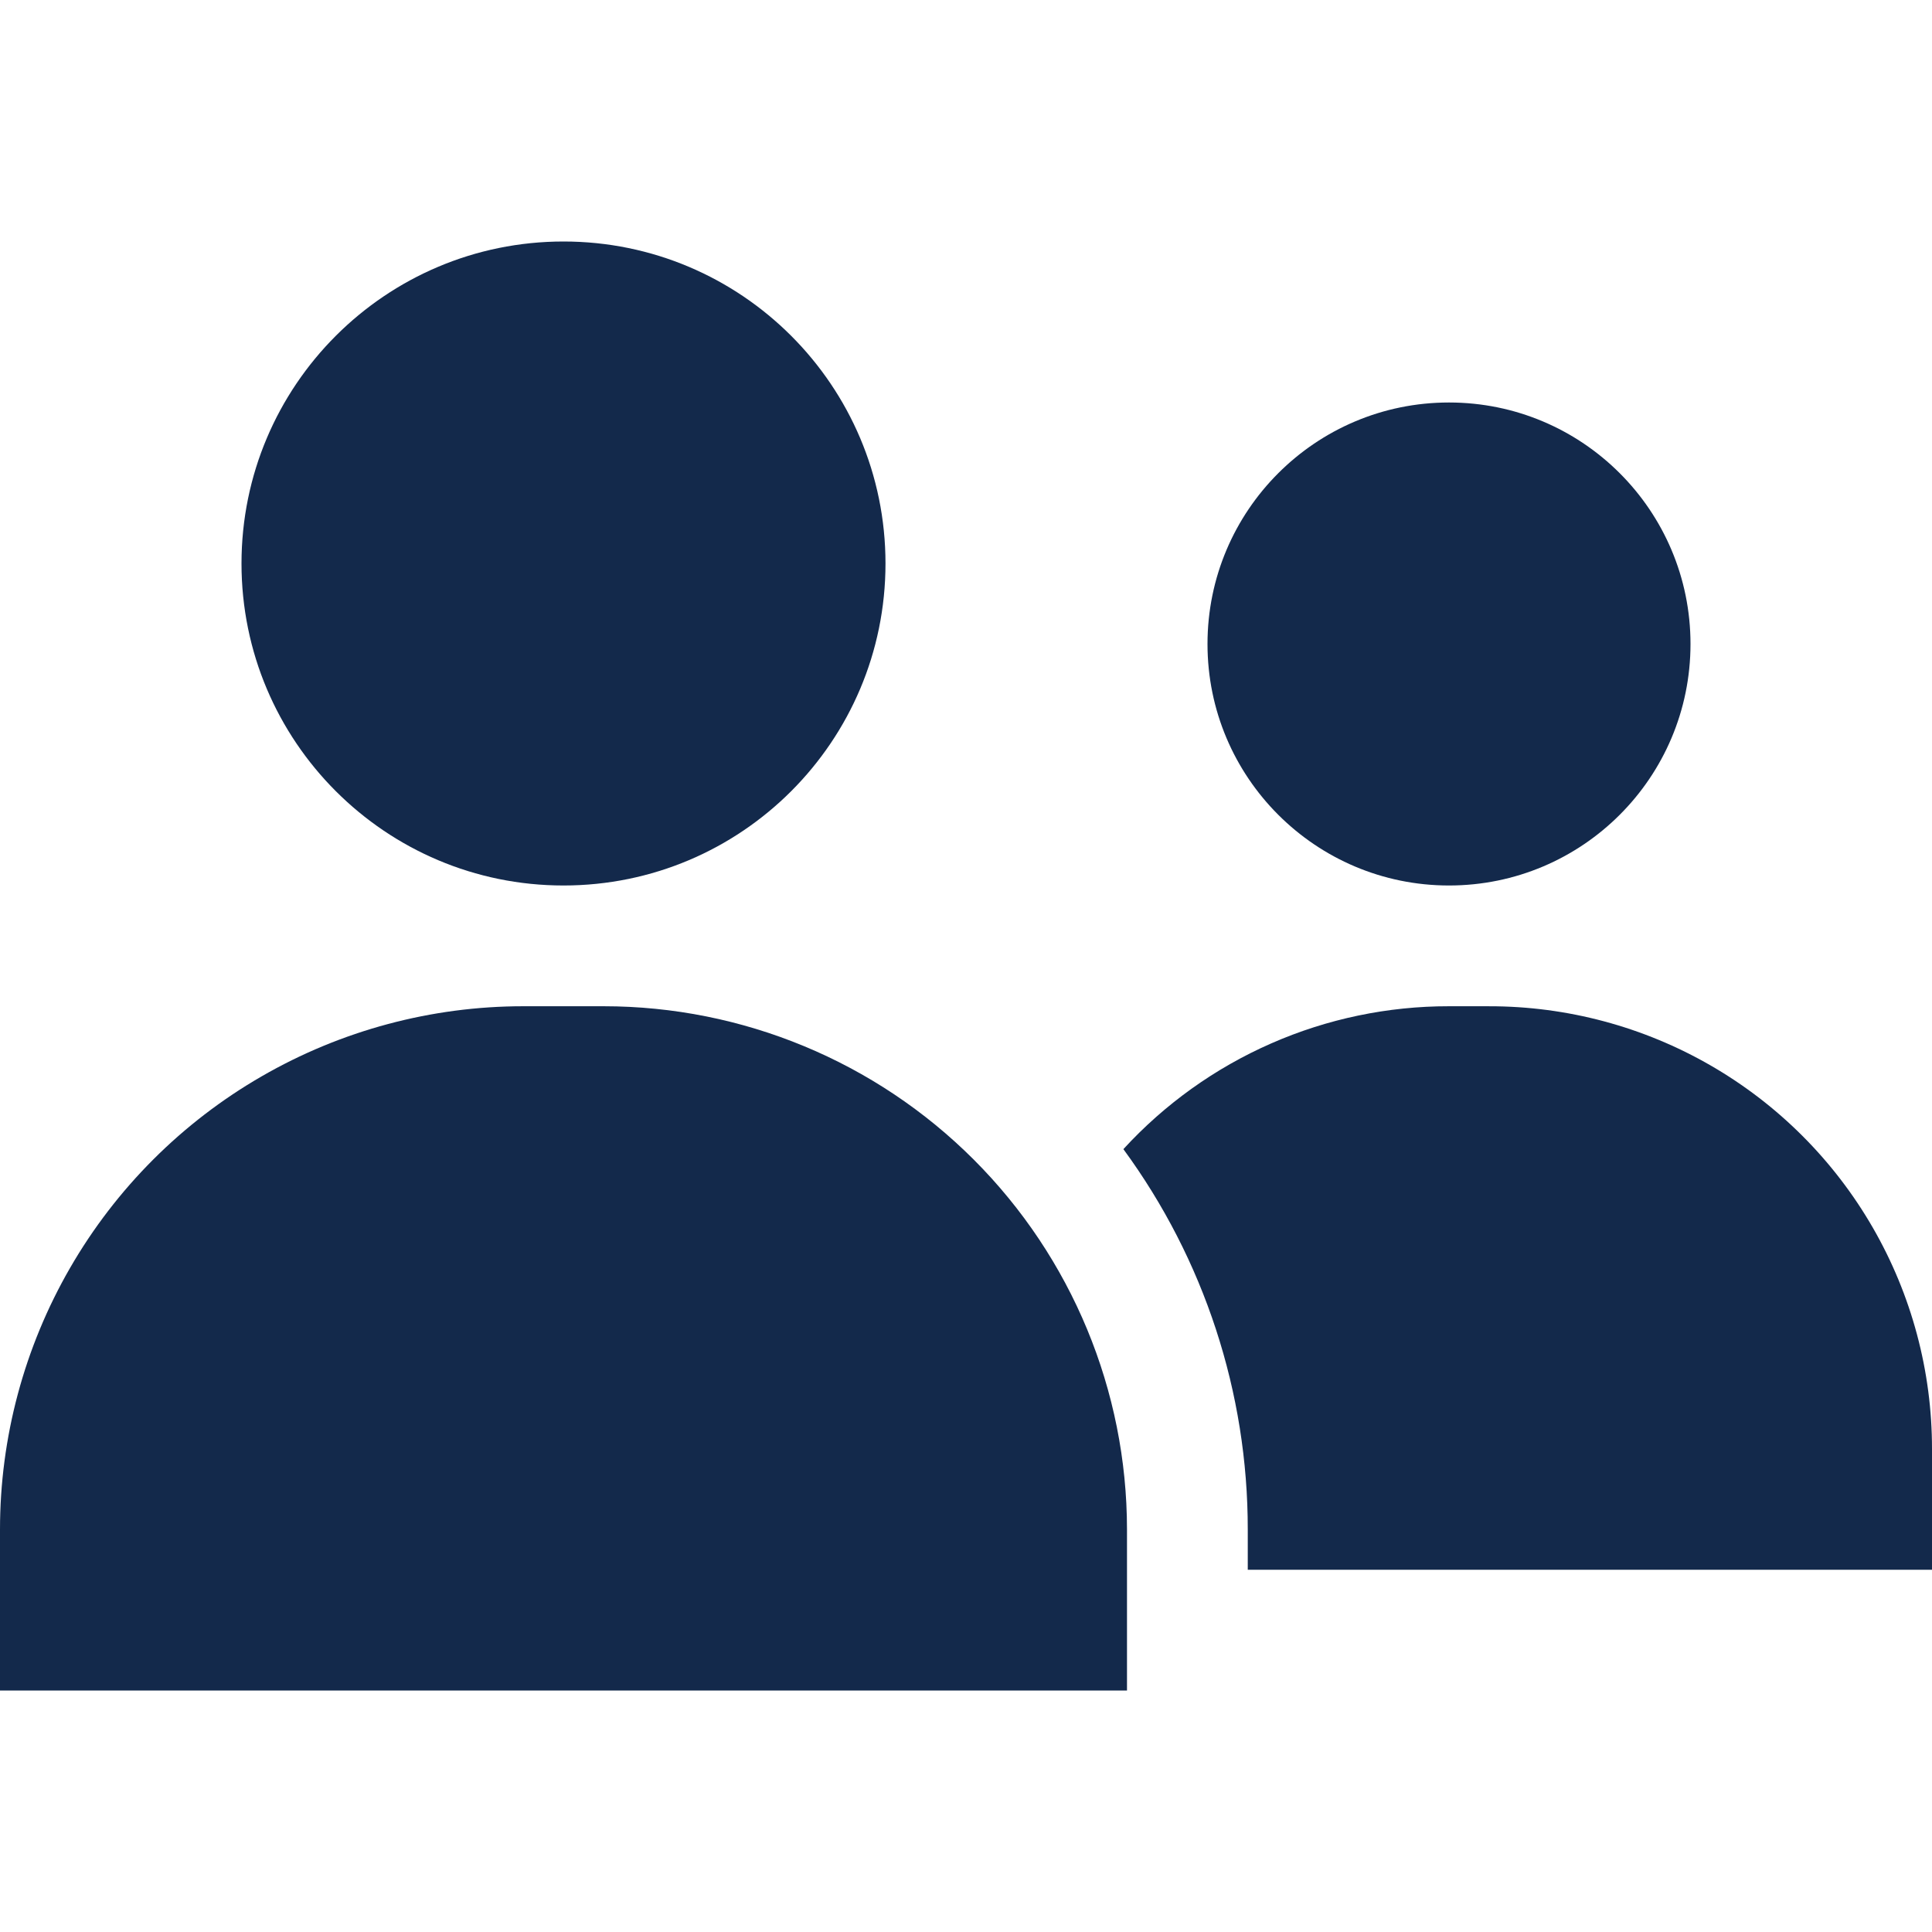 <svg width="100" height="100" viewBox="0 0 100 100" fill="none" xmlns="http://www.w3.org/2000/svg">
<g clip-path="url(#clip0_10_14)">
<path d="M87.5 33.333C87.5 40.237 81.904 45.833 75 45.833C68.096 45.833 62.5 40.237 62.5 33.333C62.5 26.43 68.096 20.833 75 20.833C81.904 20.833 87.5 26.43 87.5 33.333Z" fill="#13294B"/>
<path d="M77.083 52.083H75C71.831 52.079 68.696 52.734 65.795 54.008C62.893 55.281 60.288 57.144 58.146 59.479C62.334 65.189 64.59 72.086 64.584 79.167V81.25H100V75C100.003 70.977 98.945 67.024 96.934 63.539C94.923 60.054 92.03 57.161 88.545 55.15C85.06 53.139 81.107 52.081 77.084 52.084L77.083 52.083Z" fill="#13294B"/>
<path d="M45.833 29.167C45.833 38.372 38.371 45.833 29.167 45.833C19.962 45.833 12.5 38.371 12.5 29.167C12.5 19.962 19.962 12.5 29.167 12.5C38.371 12.5 45.833 19.962 45.833 29.167Z" fill="#13294B"/>
<path d="M31.25 52.083H27.083C22.329 52.083 17.659 53.335 13.542 55.712C9.424 58.089 6.005 61.508 3.628 65.625C1.251 69.742 0 74.412 0 79.167V87.5H58.333V79.167C58.331 71.984 55.477 65.097 50.398 60.018C45.32 54.94 38.432 52.085 31.25 52.083L31.25 52.083Z" fill="#13294B"/>
</g>
<defs>
<clipPath id="clip0_10_14">
<rect width="100" height="100" fill="white"/>
</clipPath>
</defs>
</svg>
